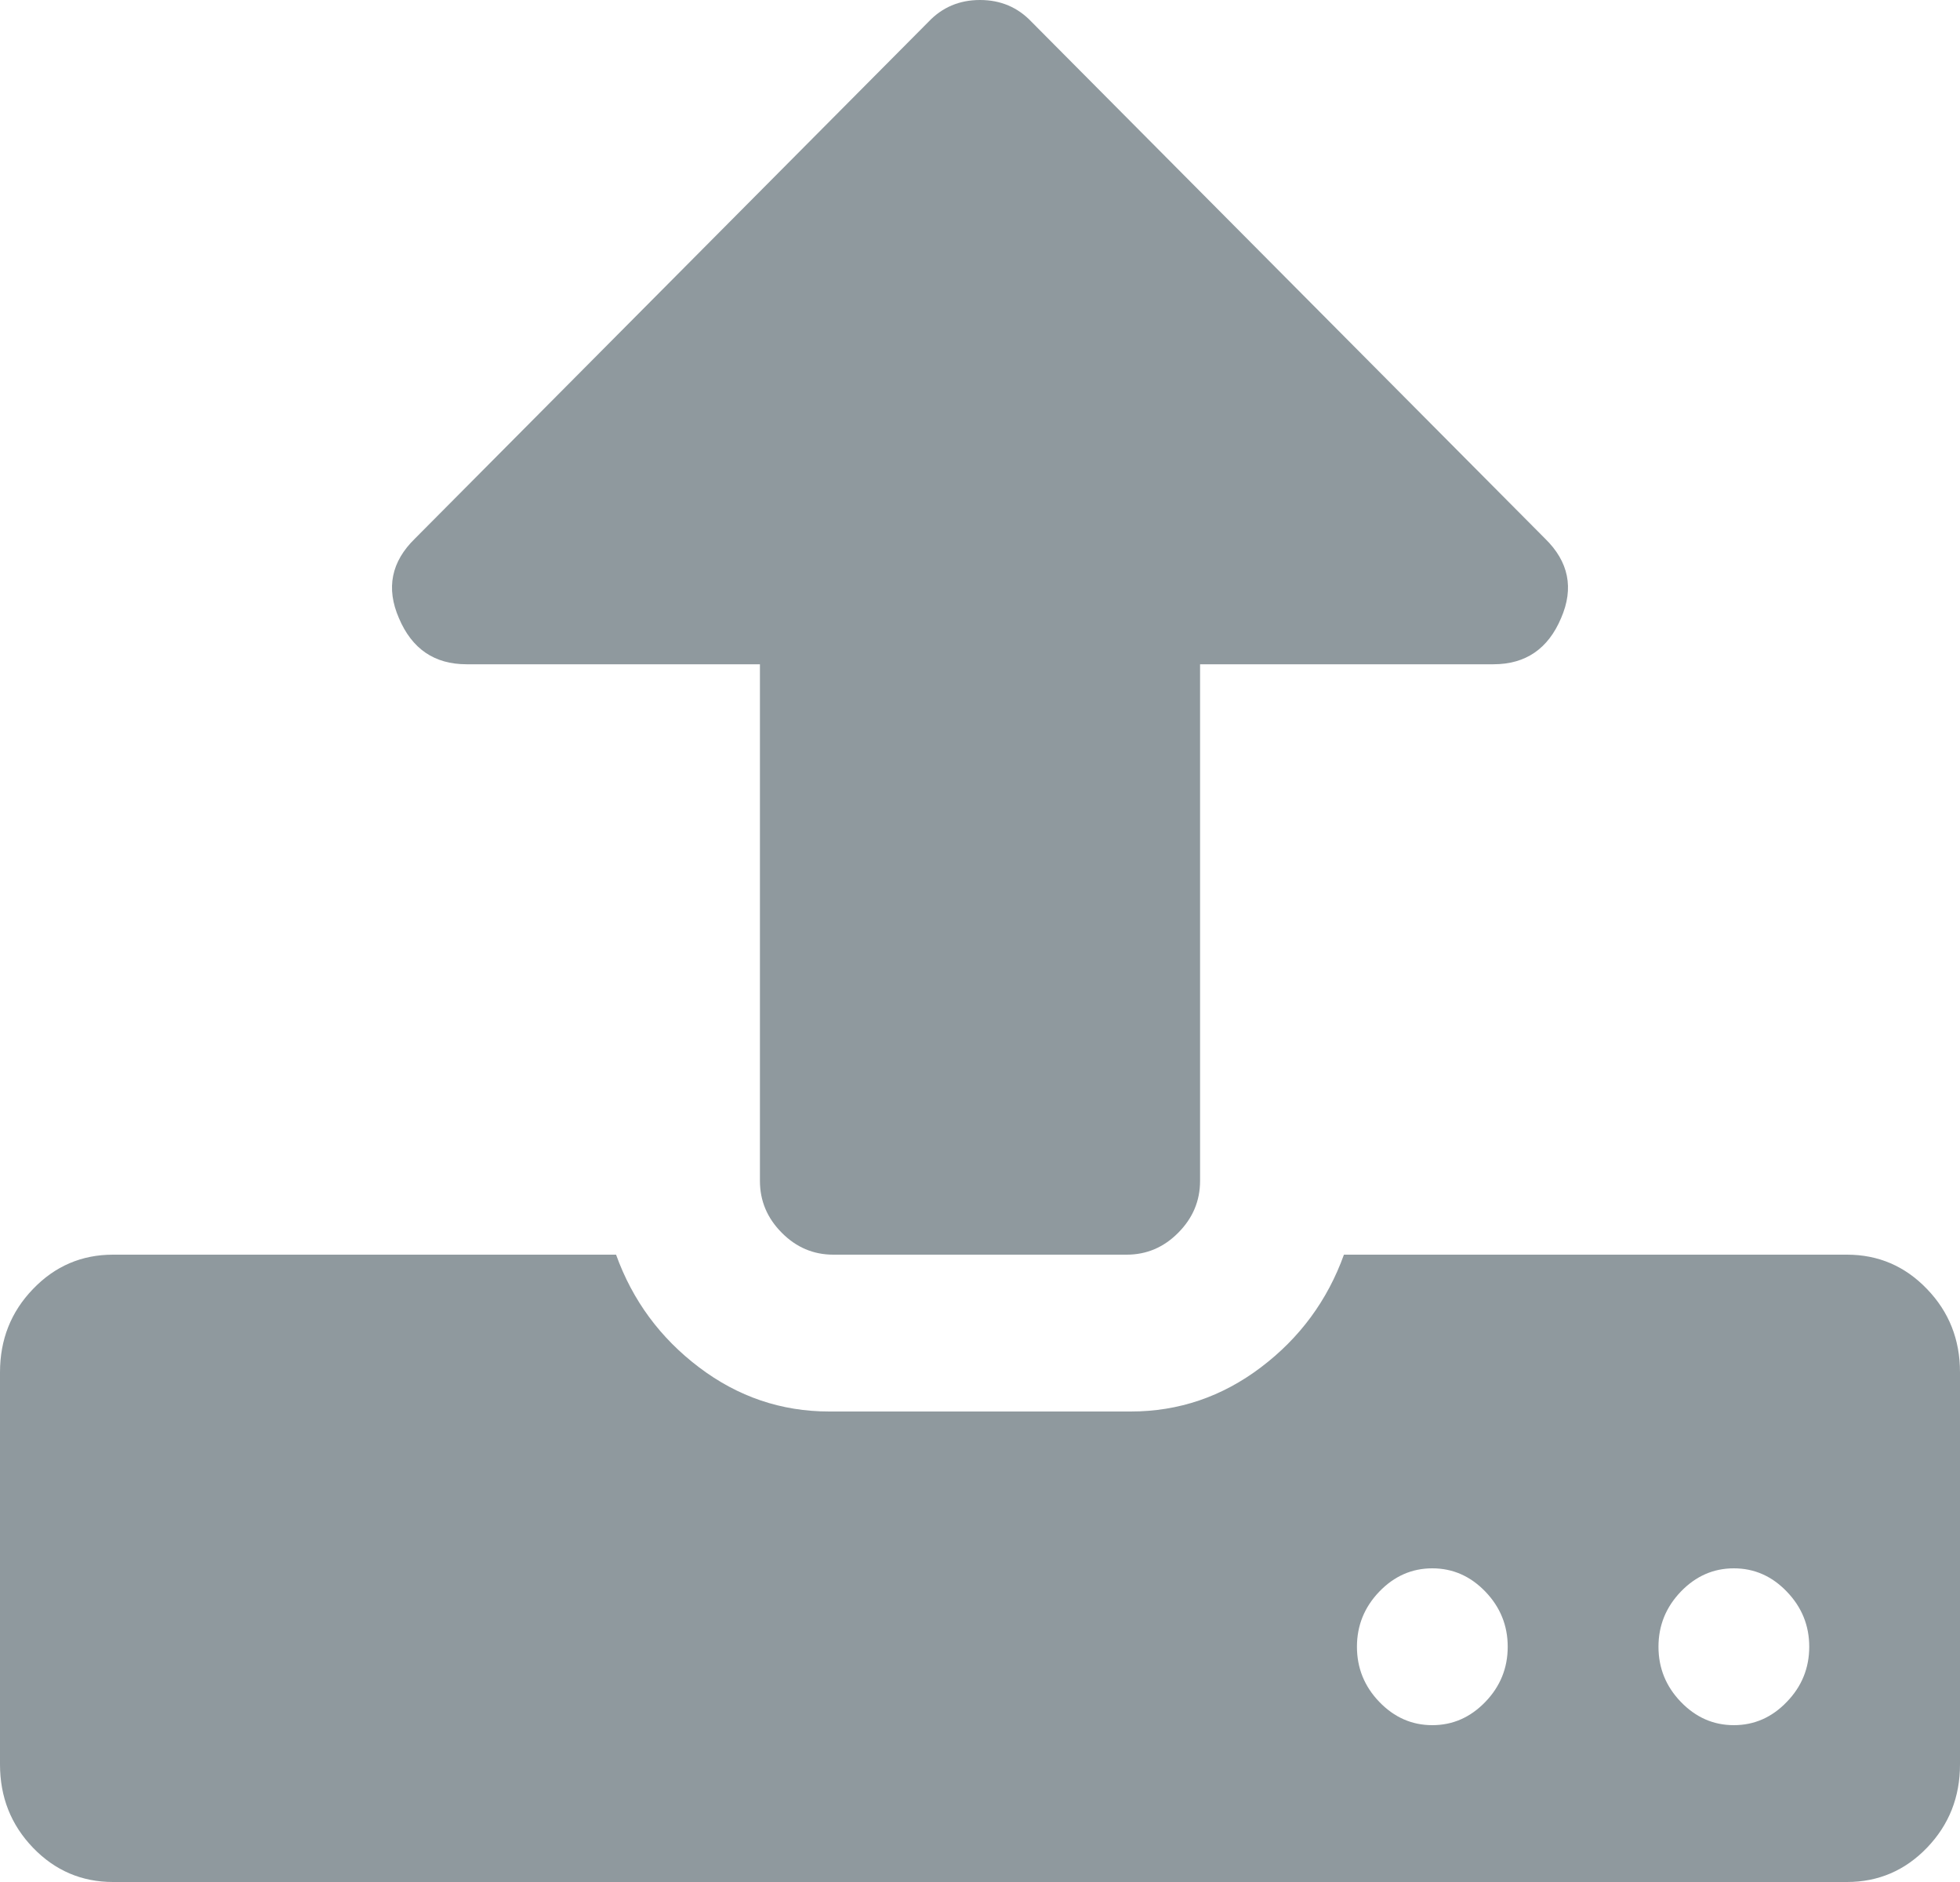 <?xml version="1.0" encoding="UTF-8"?>
<svg width="25px" height="24px" viewBox="0 0 25 24" version="1.1" xmlns="http://www.w3.org/2000/svg" xmlns:xlink="http://www.w3.org/1999/xlink">
    <!-- Generator: Sketch 54.1 (76490) - https://sketchapp.com -->
    <title>Group 10</title>
    <desc>Created with Sketch.</desc>
    <g id="Page-1" stroke="none" stroke-width="1" fill="none" fill-rule="evenodd">
        <g id="Contact-Us" transform="translate(-602, -1505)" fill="#8F999E">
            <g id="Group-7" transform="translate(565, 720)">
                <g id="Group-12" transform="translate(0, 160)">
                    <g id="Group-10" transform="translate(37, 625)">
                        <path d="M24.579,16.438 C24.299,16.146 23.958,16 23.558,16 L17.142,16 C16.932,16.583 16.579,17.062 16.083,17.437 C15.587,17.812 15.034,18 14.423,18 L10.577,18 C9.966,18 9.412,17.812 8.917,17.437 C8.421,17.062 8.068,16.583 7.858,16 L1.442,16 C1.042,16 0.701,16.146 0.421,16.438 C0.14,16.729 0,17.083 0,17.5 L0,22.5 C0,22.917 0.14,23.271 0.421,23.563 C0.701,23.854 1.042,24 1.442,24 L23.558,24 C23.958,24 24.299,23.854 24.579,23.563 C24.86,23.271 25,22.917 25,22.5 L25,17.5 C25,17.083 24.86,16.729 24.579,16.438 Z M18.946,21.703 C18.755,21.901 18.53,22 18.269,22 C18.009,22 17.784,21.901 17.593,21.703 C17.403,21.506 17.308,21.271 17.308,21 C17.308,20.729 17.403,20.495 17.593,20.297 C17.784,20.099 18.009,20 18.269,20 C18.53,20 18.755,20.099 18.946,20.297 C19.136,20.495 19.231,20.729 19.231,21 C19.231,21.271 19.136,21.506 18.946,21.703 Z M22.791,21.703 C22.601,21.901 22.376,22 22.115,22 C21.855,22 21.63,21.901 21.439,21.703 C21.249,21.506 21.154,21.271 21.154,21 C21.154,20.729 21.249,20.495 21.439,20.297 C21.63,20.099 21.855,20 22.115,20 C22.376,20 22.601,20.099 22.791,20.297 C22.982,20.495 23.077,20.729 23.077,21 C23.077,21.271 22.982,21.506 22.791,21.703 Z" id="Shape" fill-rule="nonzero"></path>
                        <path d="M5.951,8.471 L9.693,8.471 L9.693,15.059 C9.693,15.314 9.786,15.534 9.971,15.72 C10.156,15.907 10.375,16 10.629,16 L14.371,16 C14.625,16 14.844,15.907 15.029,15.72 C15.214,15.534 15.307,15.314 15.307,15.059 L15.307,8.471 L19.049,8.471 C19.459,8.471 19.747,8.274 19.912,7.882 C20.078,7.5 20.009,7.162 19.707,6.868 L13.158,0.279 C12.982,0.093 12.763,0 12.5,0 C12.237,0 12.018,0.093 11.842,0.279 L5.293,6.868 C4.991,7.162 4.922,7.5 5.088,7.882 C5.254,8.275 5.541,8.471 5.951,8.471 Z" id="Path"></path>
                    </g>
                </g>
            </g>
        </g>
    </g>
</svg>